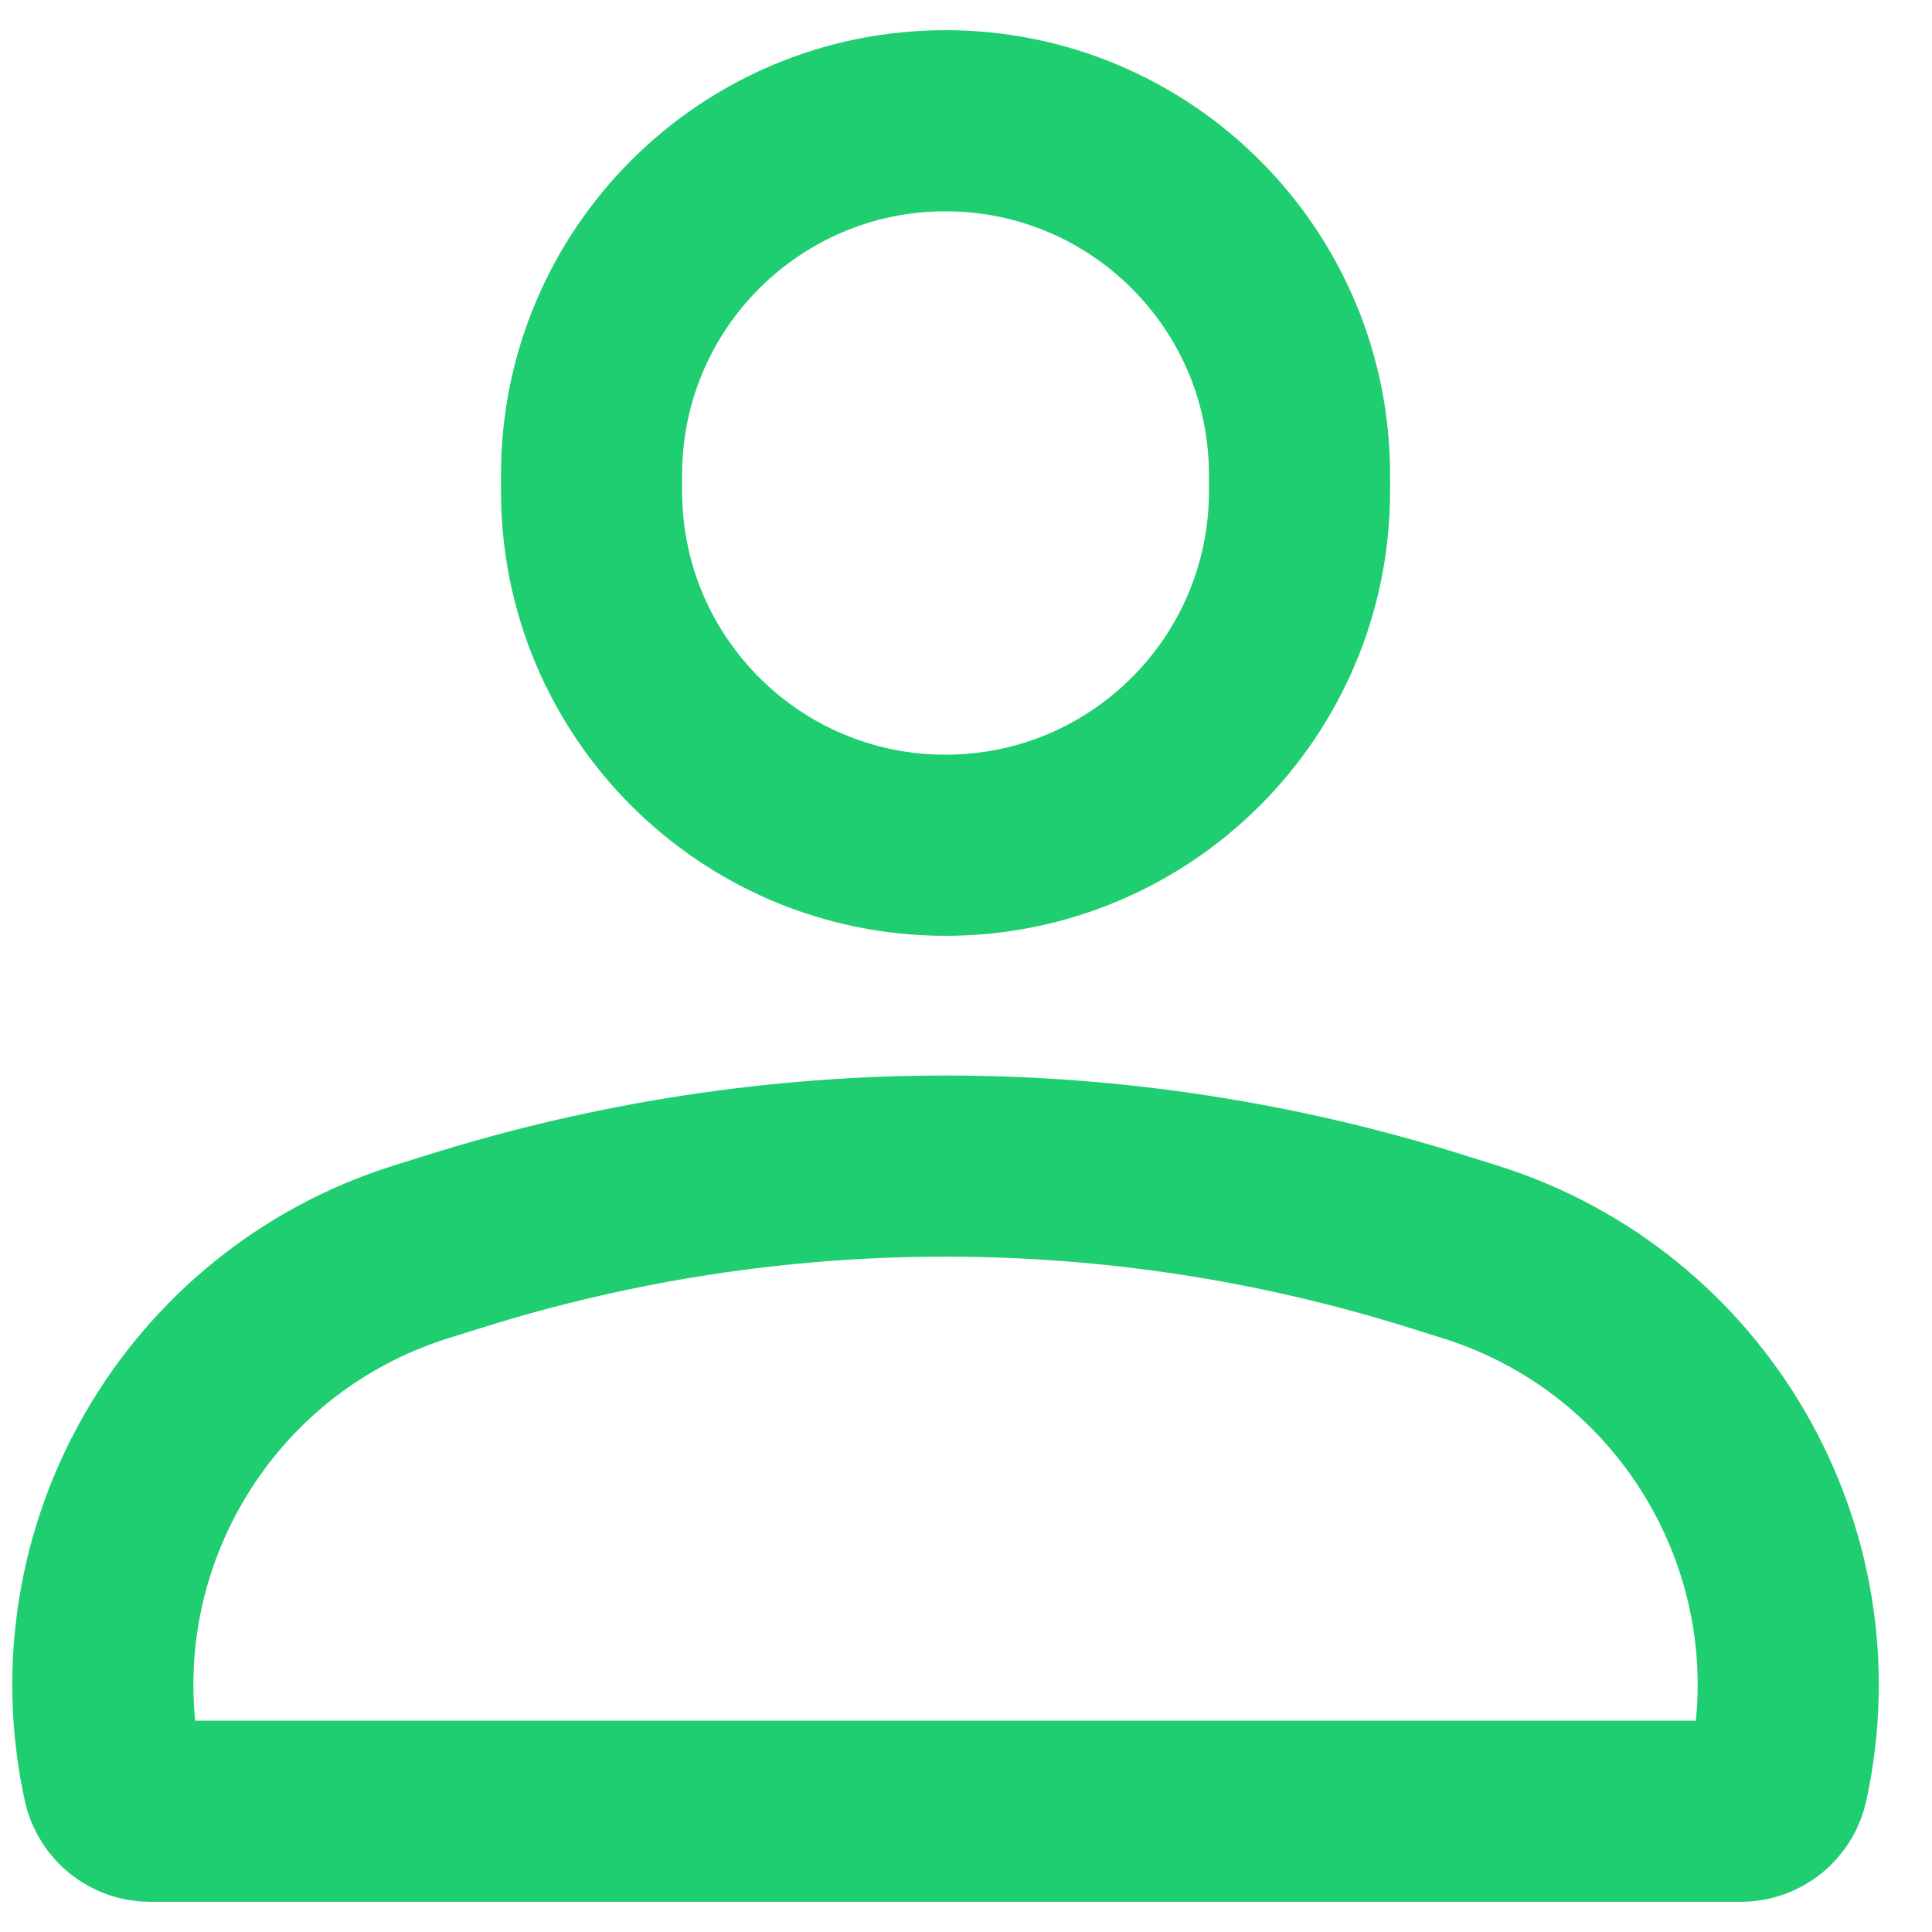 <svg width="16" height="16" viewBox="0 0 16 16" fill="none" xmlns="http://www.w3.org/2000/svg">
<path d="M1.244 15H14.417C14.565 15 14.692 14.897 14.723 14.753C15.136 12.854 14.033 10.953 12.179 10.369L11.907 10.284C9.254 9.448 6.407 9.448 3.754 10.284L3.482 10.369C1.628 10.953 0.525 12.854 0.938 14.753C0.969 14.897 1.096 15 1.244 15Z" stroke="#1FCE70" stroke-width="1.5"/>
<path d="M10.762 3.931V4.069C10.762 5.688 9.449 7 7.83 7C6.212 7 4.899 5.688 4.899 4.069V3.931C4.899 2.312 6.212 1 7.83 1C9.449 1 10.762 2.312 10.762 3.931Z" stroke="#1FCE70" stroke-width="1.5"/>
</svg>
